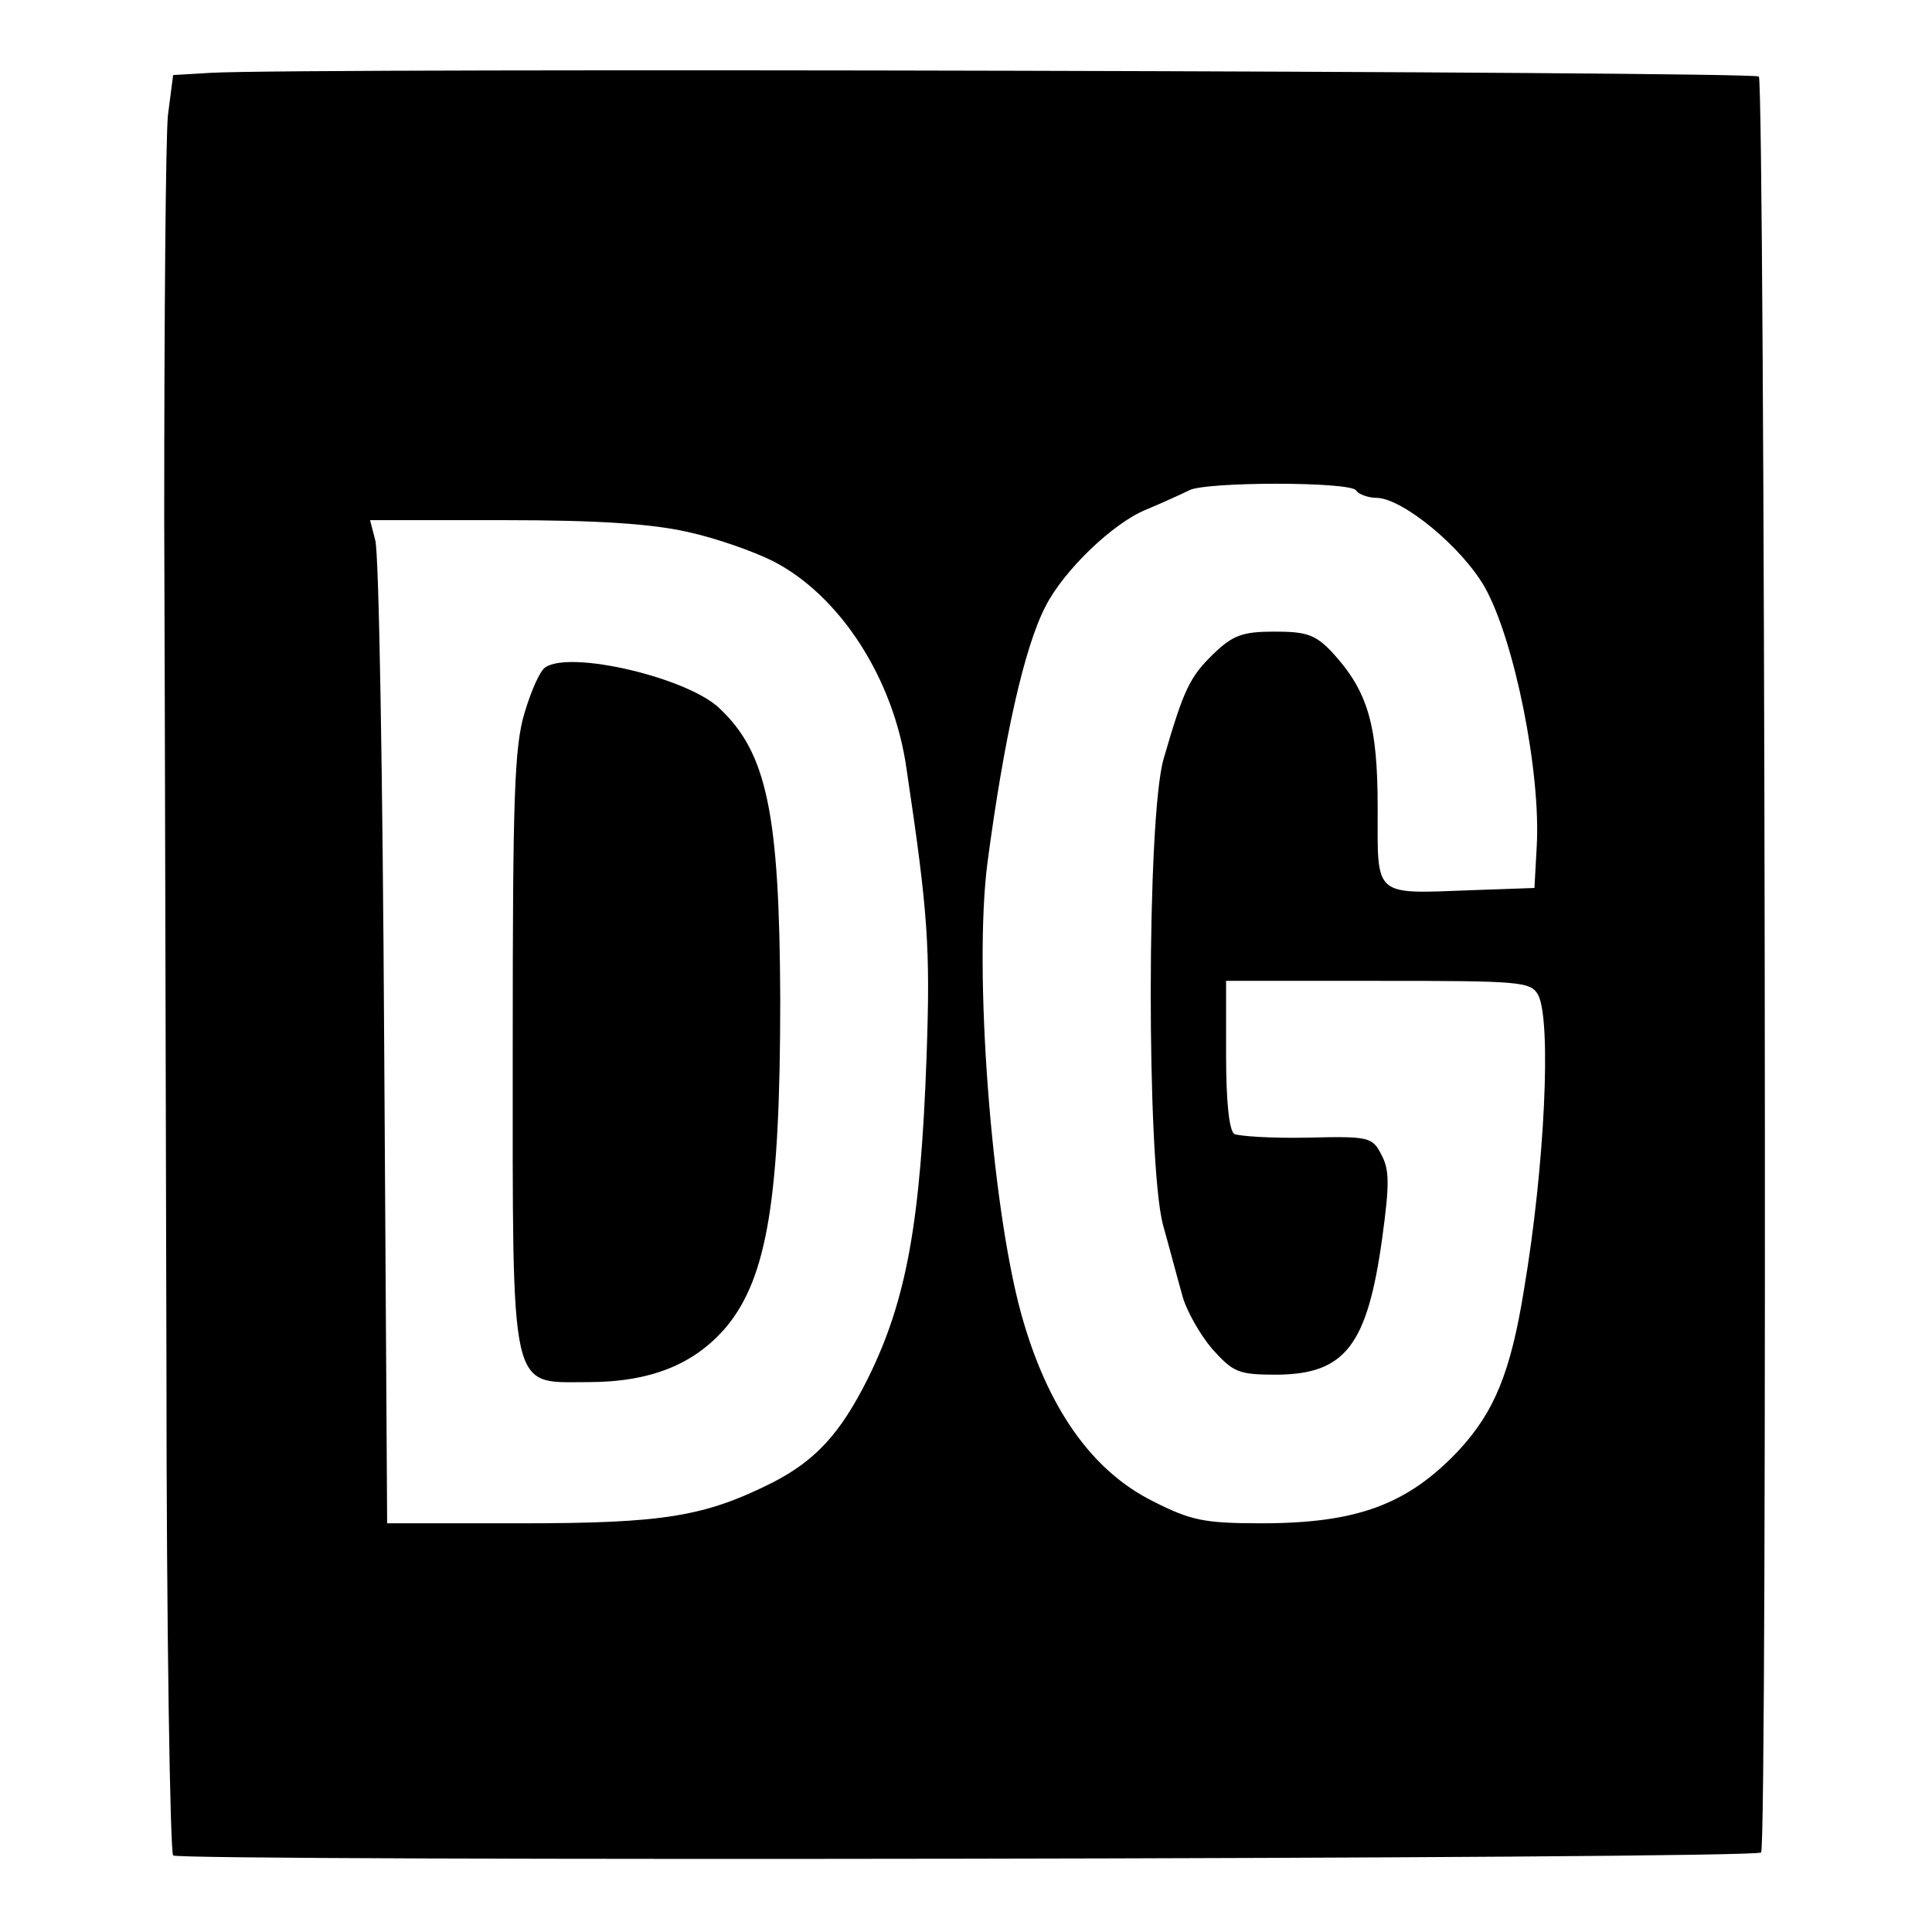 <?xml version="1.0" standalone="no"?>
<!DOCTYPE svg PUBLIC "-//W3C//DTD SVG 20010904//EN"
 "http://www.w3.org/TR/2001/REC-SVG-20010904/DTD/svg10.dtd">
<svg version="1.0" xmlns="http://www.w3.org/2000/svg"
 width="260pt" height="260pt" viewBox="0 0 260 260"
 preserveAspectRatio="xMidYMid meet">
<g transform="translate(0,260) scale(0.1,-0.1)"
fill="#000000" stroke="none">
<path d="M284 2502 l-51 -3 -7 -54 c-3 -29 -5 -273 -5 -542 1 -268 2 -781 3
-1140 0 -358 5 -655 9 -660 9 -8 2128 -5 2137 4 9 8 5 2381 -3 2390 -8 7
-1960 12 -2083 5z m1541 -562 c3 -5 16 -10 28 -10 35 -1 114 -66 145 -120 40
-71 76 -250 70 -350 l-3 -55 -85 -3 c-133 -5 -126 -10 -126 111 0 112 -13 157
-62 210 -22 23 -34 27 -77 27 -43 0 -56 -5 -82 -30 -32 -31 -40 -48 -67 -141
-23 -79 -23 -543 -1 -627 9 -32 20 -74 26 -95 5 -20 24 -53 40 -72 29 -32 35
-35 88 -35 91 1 121 39 141 183 10 73 10 93 -1 113 -12 24 -17 25 -100 23 -48
-1 -92 2 -98 5 -7 5 -11 44 -11 107 l0 99 205 0 c192 0 205 -1 215 -19 18 -35
9 -230 -19 -396 -18 -112 -40 -165 -88 -217 -69 -73 -137 -98 -266 -98 -77 0
-95 4 -146 30 -82 41 -142 126 -177 253 -40 146 -64 462 -45 607 22 165 49
288 78 344 25 49 91 112 135 130 24 10 50 22 58 26 21 12 218 12 225 0z m-899
-56 c37 -8 88 -26 114 -39 90 -46 163 -158 180 -280 29 -194 32 -240 27 -385
-8 -225 -27 -330 -79 -435 -37 -74 -70 -110 -128 -140 -92 -46 -146 -55 -339
-55 l-180 0 -4 648 c-2 356 -7 659 -12 675 l-7 27 180 0 c128 0 200 -5 248
-16z"/>
<path d="M734 1702 c-7 -4 -19 -31 -28 -61 -14 -46 -16 -116 -16 -448 0 -475
-5 -453 101 -453 85 0 144 24 187 75 55 67 72 175 72 441 -1 250 -18 331 -82
391 -43 41 -200 78 -234 55z"/>
</g>
</svg>
